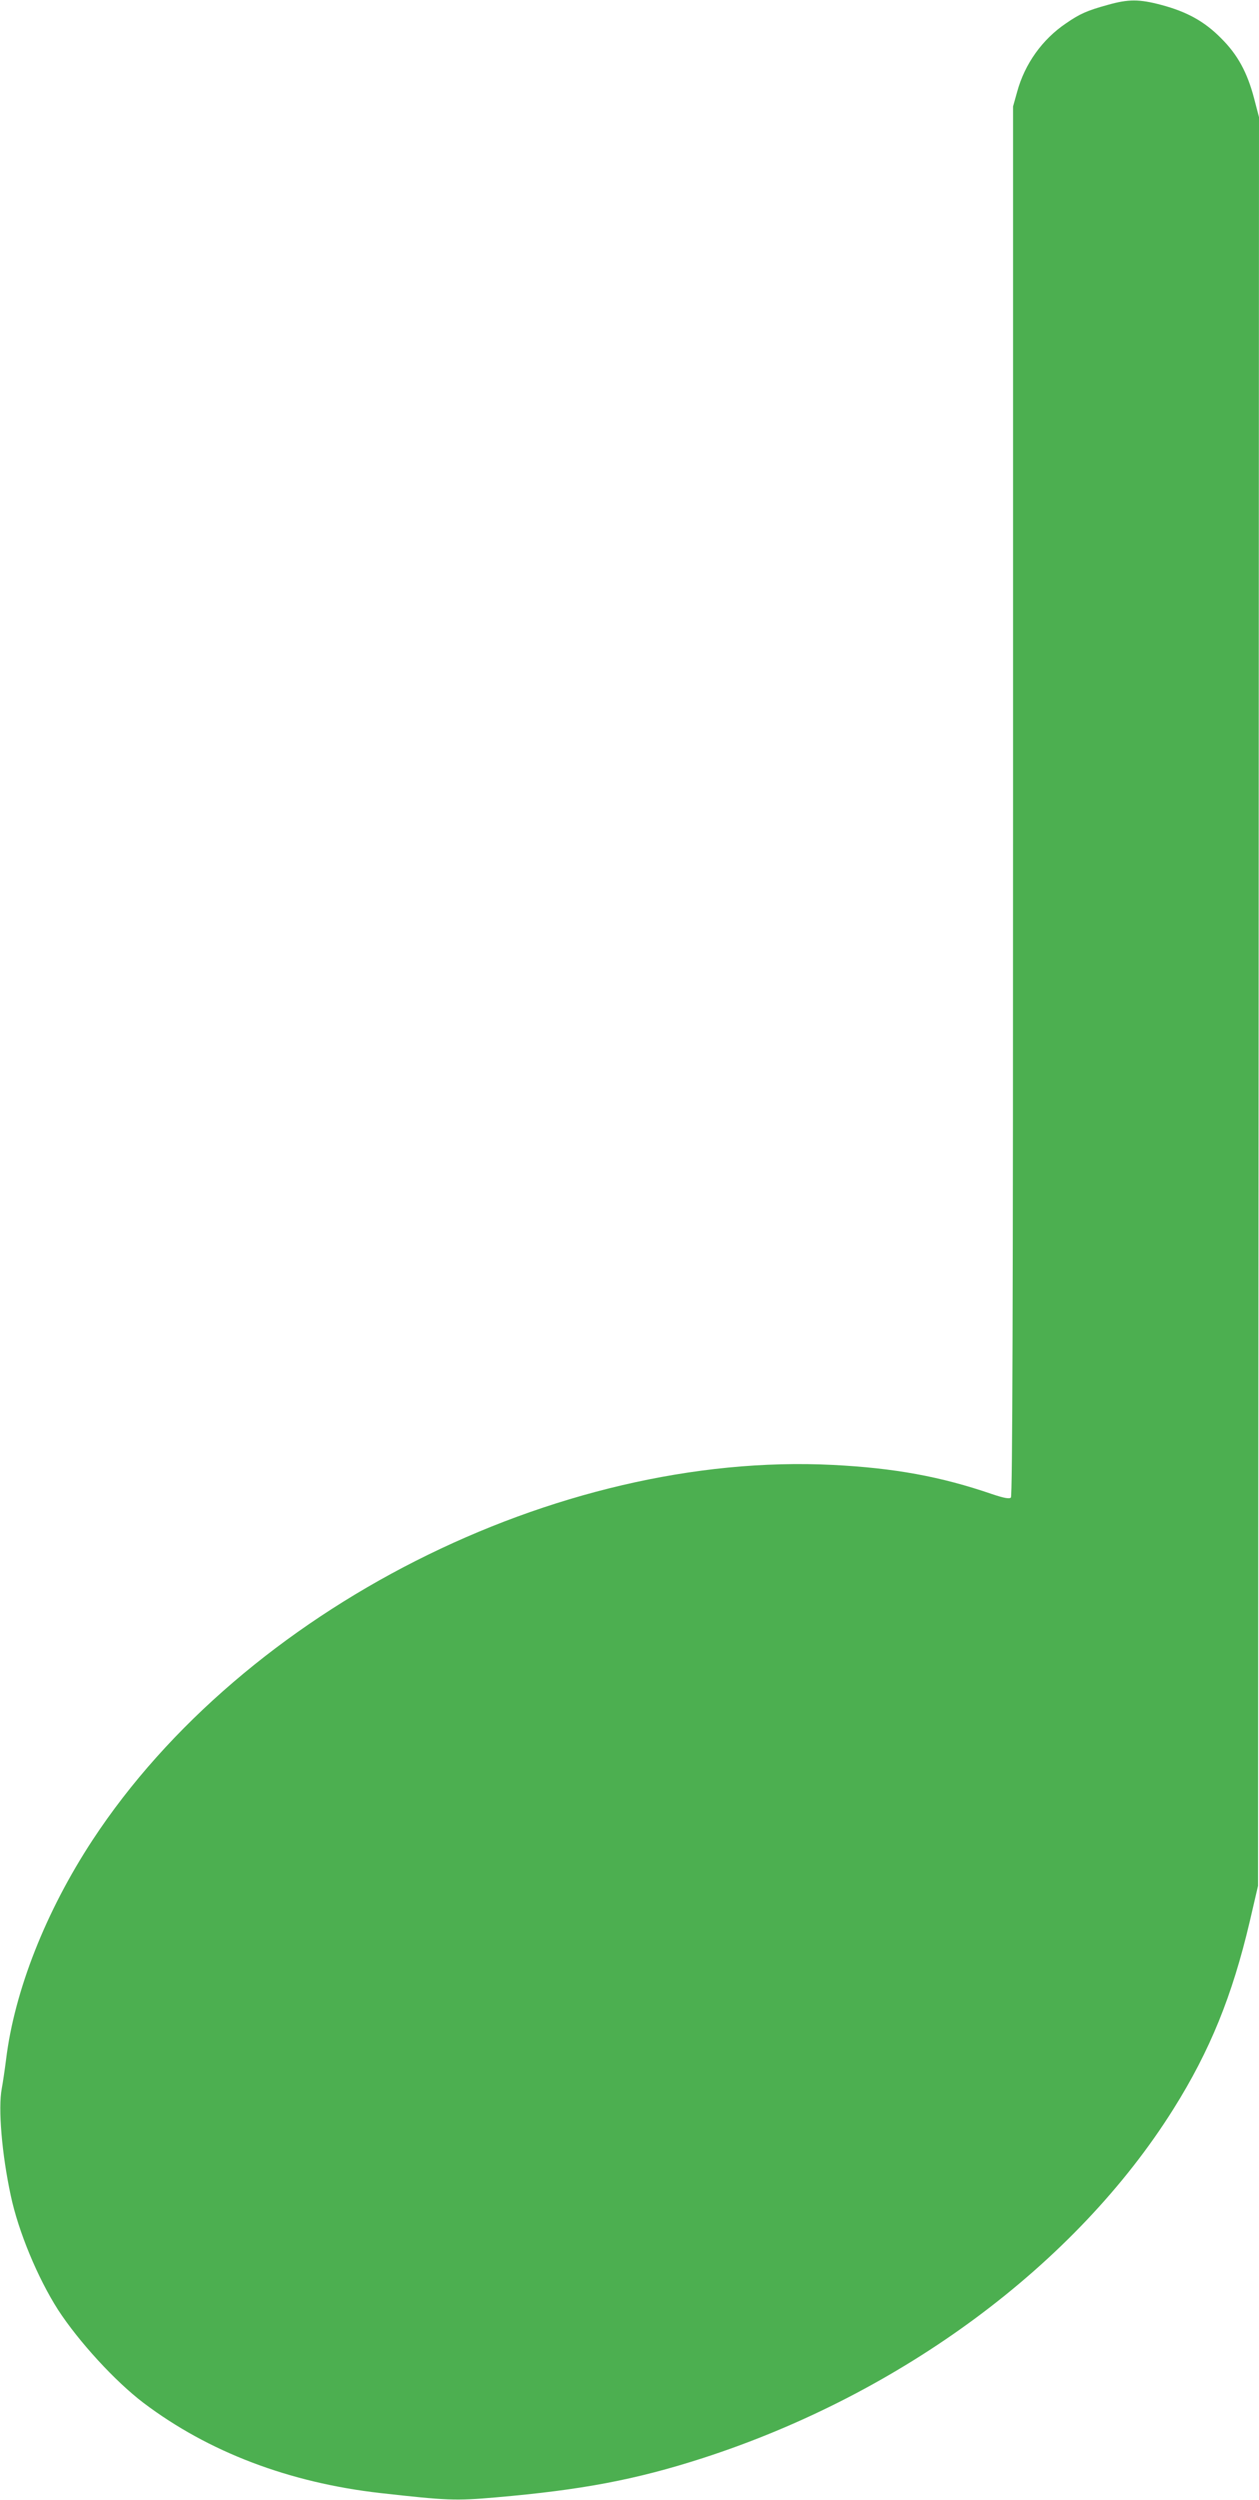 <?xml version="1.0" standalone="no"?>
<!DOCTYPE svg PUBLIC "-//W3C//DTD SVG 20010904//EN"
 "http://www.w3.org/TR/2001/REC-SVG-20010904/DTD/svg10.dtd">
<svg version="1.0" xmlns="http://www.w3.org/2000/svg"
 width="645pt" height="1280pt" viewBox="0 0 645 1280"
 preserveAspectRatio="xMidYMid meet">
<g transform="translate(0,1280) scale(0.1,-0.1)"
fill="#4caf50" stroke="none">
<path d="M5675 12775 c-105 -29 -142 -45 -213 -94 -122 -82 -212 -208 -251
-351 l-21 -75 0 -3555 c0 -2577 -3 -3559 -11 -3567 -8 -8 -35 -3 -98 18 -262
90 -500 133 -814 149 -1416 71 -3017 -740 -3793 -1921 -239 -364 -400 -771
-443 -1124 -7 -55 -17 -122 -22 -148 -19 -101 0 -333 46 -547 39 -185 138
-422 242 -585 106 -163 292 -366 438 -477 332 -251 746 -409 1215 -462 339
-38 383 -40 590 -22 439 38 716 90 1060 201 1018 329 1912 991 2412 1788 187
298 301 579 390 957 l43 185 3 4527 2 4528 -25 96 c-35 133 -84 224 -170 309
-84 85 -174 135 -306 170 -113 30 -168 30 -274 0z"/>
</g>
</svg>
